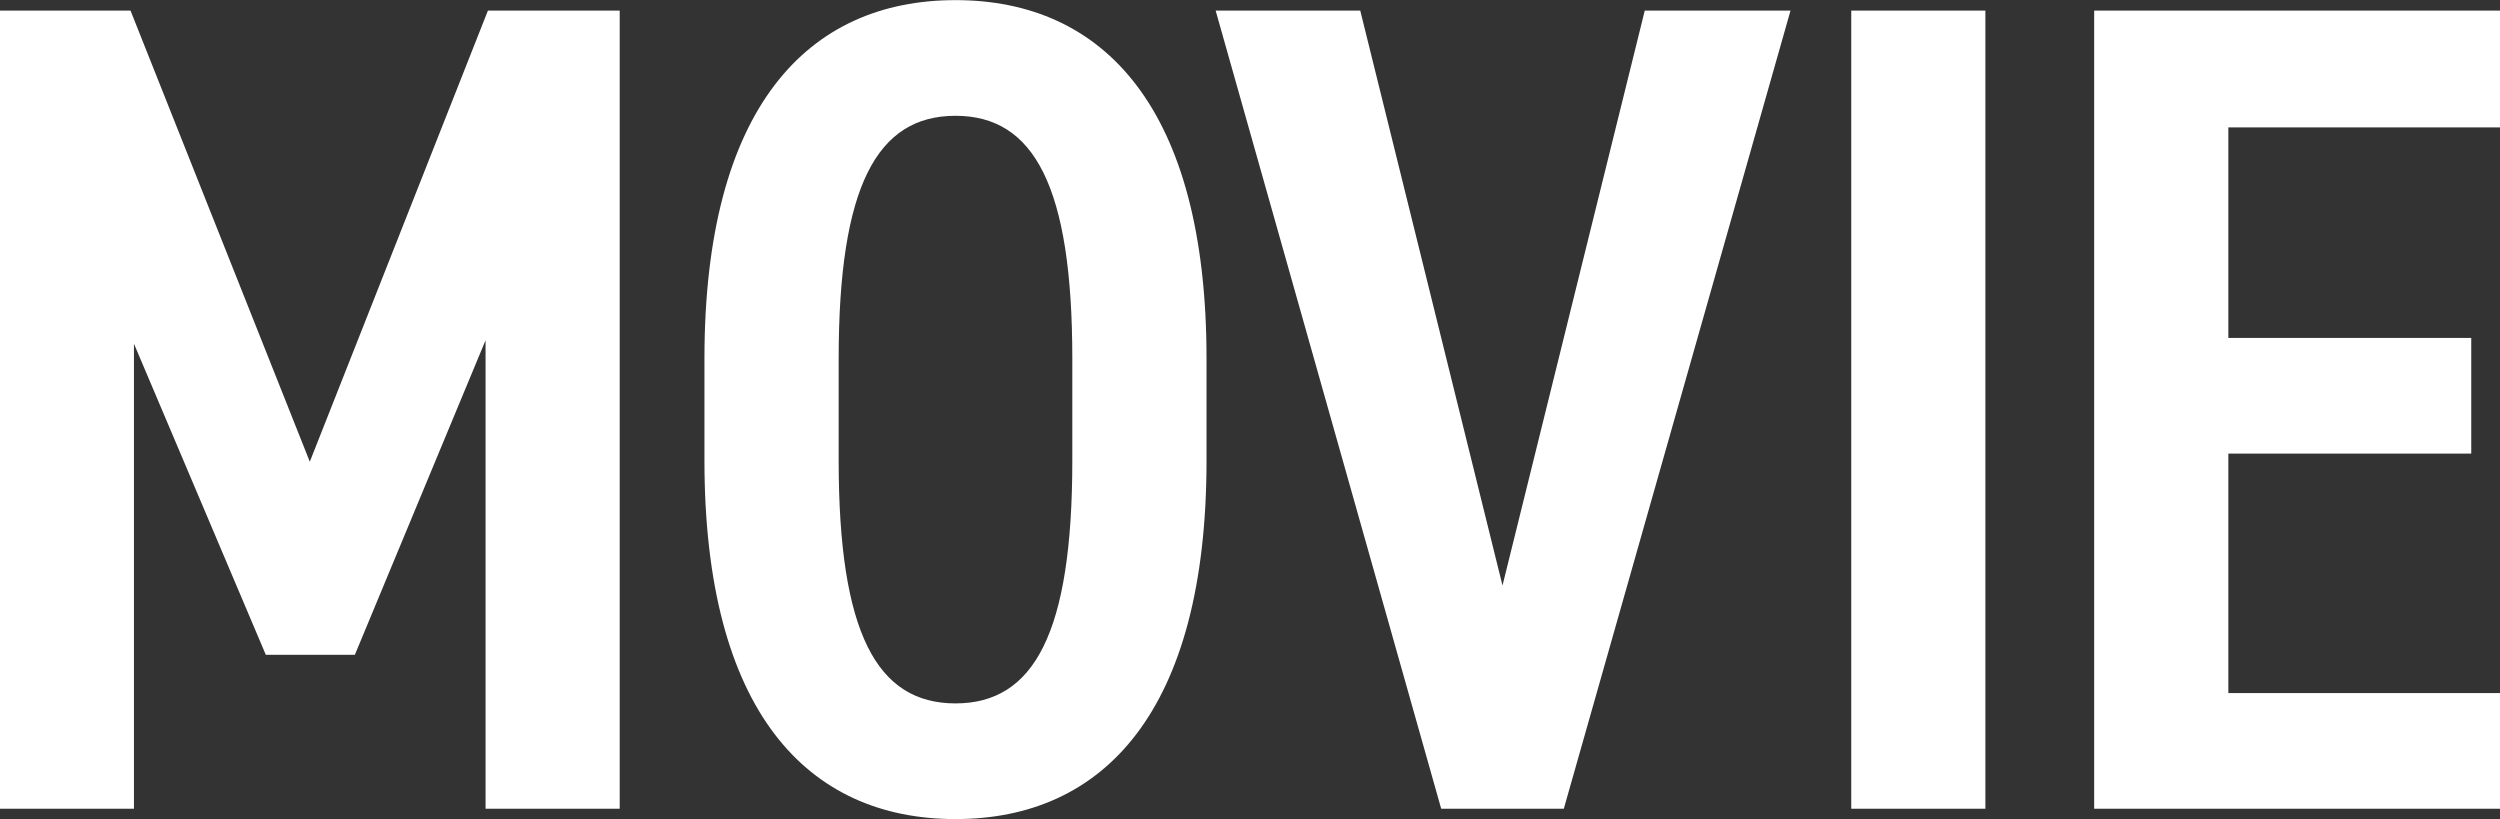<svg xmlns="http://www.w3.org/2000/svg" width="203.156" height="66.56" viewBox="0 0 203.156 66.56">
  <rect x="0" y="0" width="203.156" height="66.56" fill="#333333" stroke="none"/>
  <defs>
    <style>
      .cls-1 {
        fill: #fff;
        fill-rule: evenodd;
      }
    </style>
  </defs>
  <path id="movie_title" class="cls-1" d="M53.669,7034.58H43.048v64.86h10.9v-37.79l10.715,25.28H71.9l10.621-25.56v38.07h10.9v-64.86H82.713l-14.475,36.66Zm67.039,65.7c12.031,0,20.4-8.74,20.4-29.14v-8.27c0-20.39-8.366-29.14-20.4-29.14s-20.4,8.75-20.4,29.14v8.27C100.311,7091.54,108.677,7100.28,120.708,7100.28Zm0-57.15c6.392,0,9.494,5.74,9.494,19.74v8.27c0,14.01-3.1,19.74-9.494,19.74s-9.493-5.73-9.493-19.74v-8.27C111.215,7048.87,114.317,7043.13,120.708,7043.13Zm21.141-8.55,18.329,64.86h9.964l18.423-64.86H176.721L165.16,7081.3,153.6,7034.58h-11.75Zm62.555,0H193.5v64.86h10.9v-64.86Zm8.836,0v64.86h32.992v-9.4H224.144v-19.46h19.739v-9.4H224.144v-17.11h22.088v-9.49H213.24Z" transform="translate(-43.063 -7033.72)"/>
</svg>
